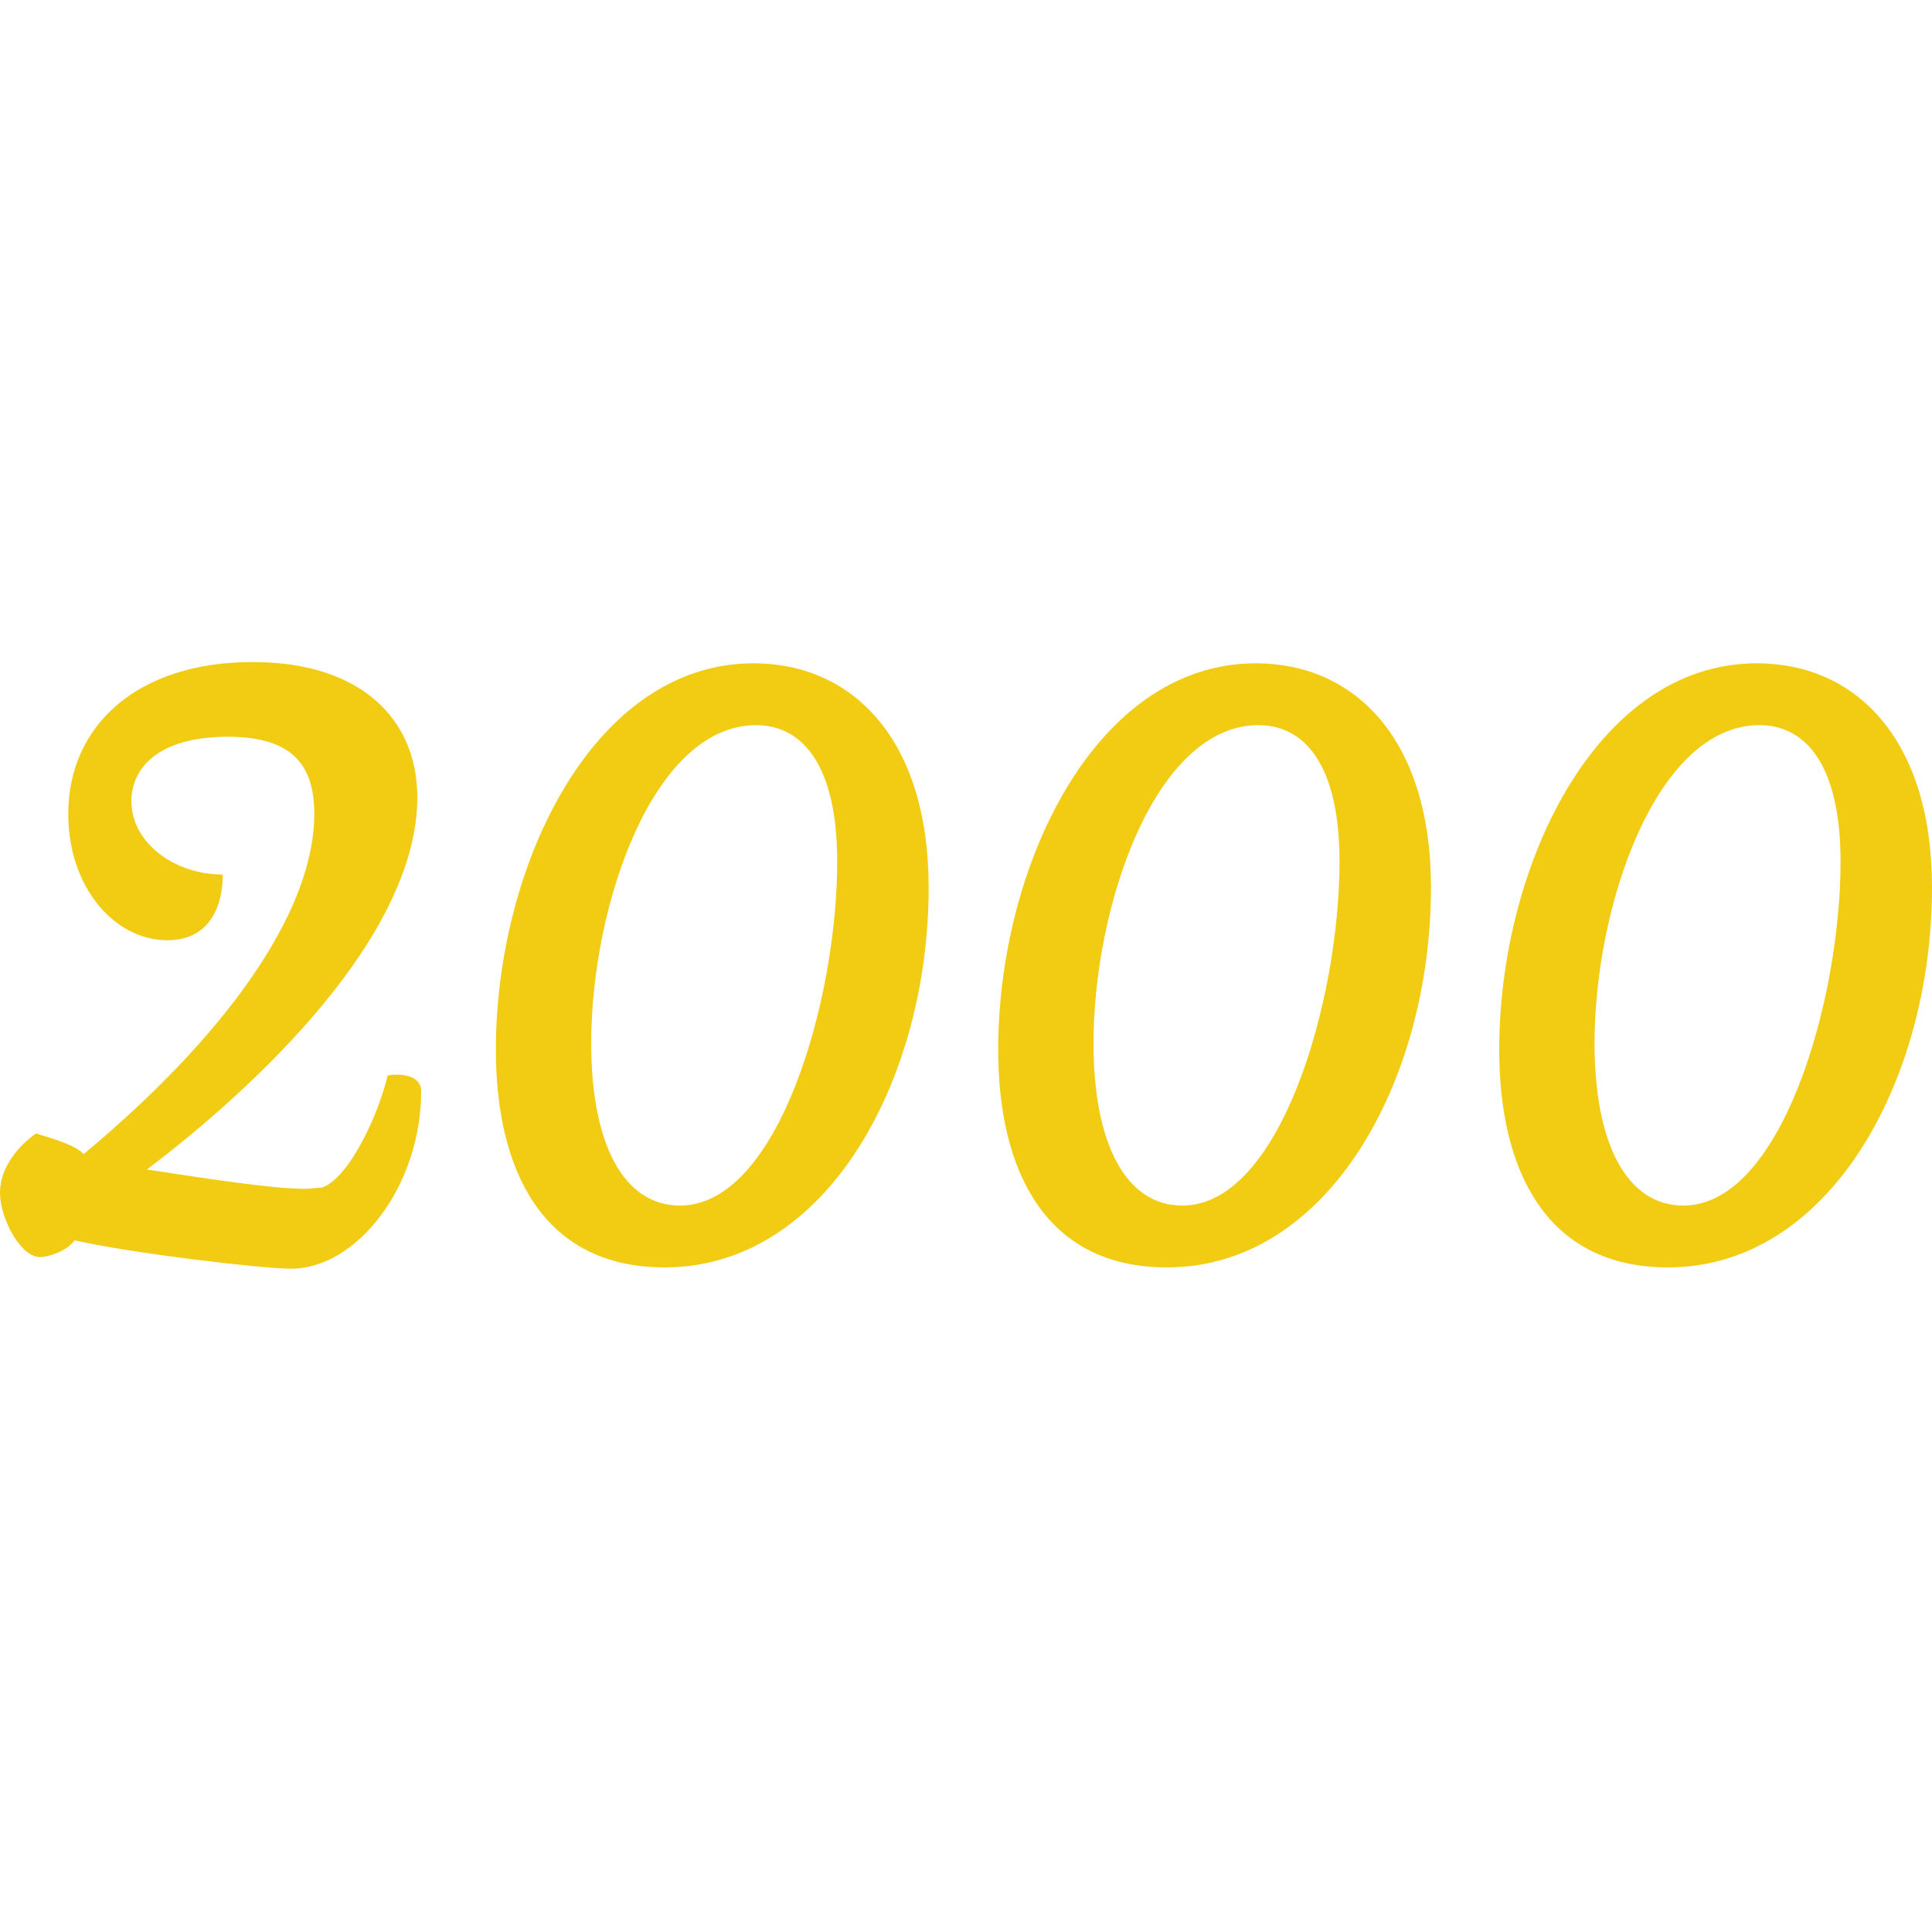 <?xml version="1.0" encoding="utf-8"?>
<!-- Generator: Adobe Illustrator 23.0.3, SVG Export Plug-In . SVG Version: 6.00 Build 0)  -->
<svg version="1.1" id="Livello_1" xmlns="http://www.w3.org/2000/svg" xmlns:xlink="http://www.w3.org/1999/xlink" x="0px" y="0px"
	 viewBox="0 0 150 150" style="enable-background:new 0 0 150 150;" xml:space="preserve">
<style type="text/css">
	.st0{fill:#F2CB13;}
</style>
<g>
	<path class="st0" d="M32.7,84.7c0,7.4-5,13.8-10.1,13.8c-2.3,0-12.4-1.2-16.8-2.2c-0.7,0.9-2.1,1.3-2.7,1.3c-1.5,0-3.1-3-3.1-5
		c0-2,1.5-3.7,2.8-4.6c1.6,0.5,3,0.9,3.7,1.6C17.2,80.7,24.4,71,24.4,63.2c0-3.6-1.5-6-6.7-6c-5.5,0-7.5,2.5-7.5,5
		c0,3.2,3.3,5.7,7.1,5.7c0,2.1-0.8,5.1-4.3,5.1c-4.1,0-7.7-4.1-7.7-9.8c0-6.9,5.4-11.8,14.3-11.8c8.5,0,12.8,4.5,12.8,10.5
		c0,10.7-12.4,22.4-21,28.9c4.6,0.7,9.7,1.5,12.3,1.5c0.5,0,1-0.1,1.3-0.1c2.1-0.7,4.4-5.7,5.1-8.7C31.1,83.3,32.7,83.5,32.7,84.7z"
		/>
	<path class="st0" d="M38.5,81.5c0-14.2,7.5-30,20-30c7.7,0,13.6,5.9,13.6,17.4c0,14.9-7.9,29.5-20.5,29.5
		C42.1,98.4,38.5,90.8,38.5,81.5z M65,66.9c0-7.5-2.7-10.6-6.3-10.6c-8,0-12.8,14-12.8,24.7c0,7.8,2.5,12.6,6.9,12.6
		C60.4,93.6,65,77.7,65,66.9z"/>
	<path class="st0" d="M77.5,81.5c0-14.2,7.5-30,20-30c7.7,0,13.6,5.9,13.6,17.4c0,14.9-7.9,29.5-20.5,29.5
		C81.1,98.4,77.5,90.8,77.5,81.5z M104,66.9c0-7.5-2.7-10.6-6.3-10.6c-8,0-12.8,14-12.8,24.7c0,7.8,2.5,12.6,6.9,12.6
		C99.4,93.6,104,77.7,104,66.9z"/>
	<path class="st0" d="M116.4,81.5c0-14.2,7.5-30,20-30c7.7,0,13.6,5.9,13.6,17.4c0,14.9-7.9,29.5-20.5,29.5
		C120,98.4,116.4,90.8,116.4,81.5z M142.9,66.9c0-7.5-2.7-10.6-6.3-10.6c-8,0-12.8,14-12.8,24.7c0,7.8,2.5,12.6,6.9,12.6
		C138.3,93.6,142.9,77.7,142.9,66.9z"/>
</g>
</svg>
